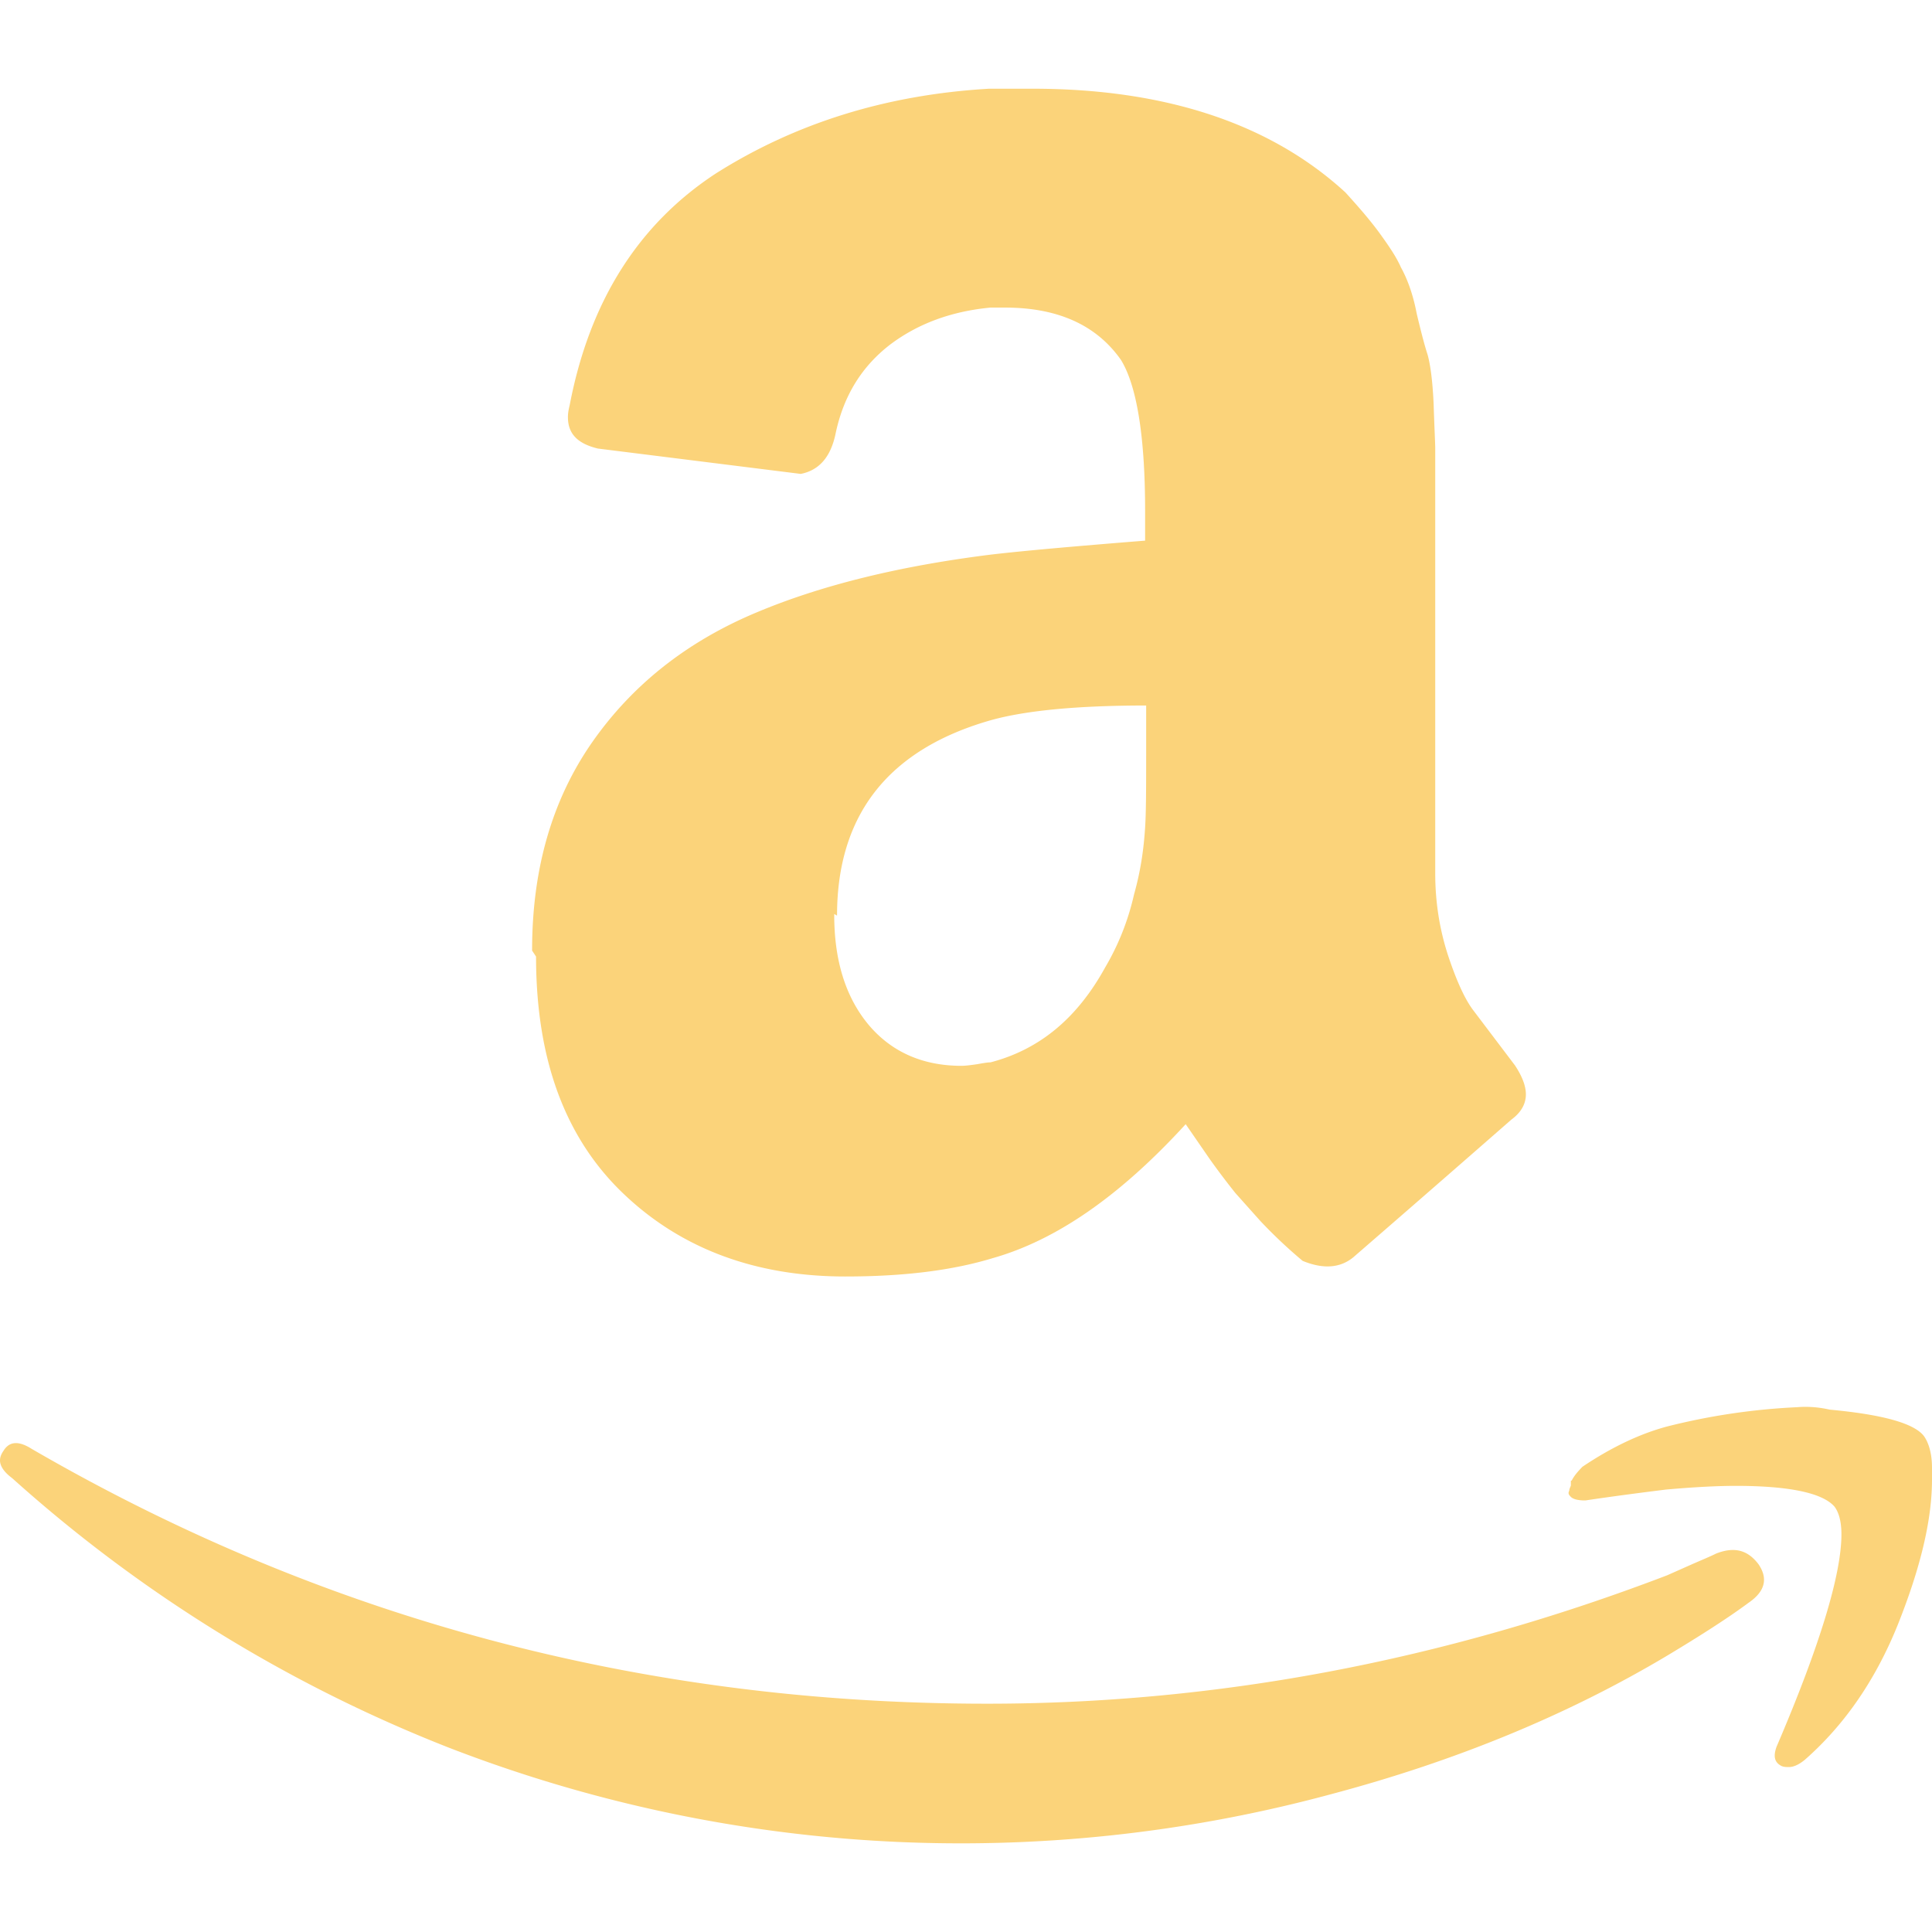 <svg role="img" width="32px" height="32px" viewBox="0 0 24 24" xmlns="http://www.w3.org/2000/svg"><title>Amazon</title><path fill="#fbd37a" d="M.045 18.02c.072-.116.187-.124.348-.022 3.636 2.11 7.594 3.166 11.87 3.166 2.852 0 5.668-.533 8.447-1.595l.315-.14c.138-.06.234-.1.293-.13.226-.088.39-.046.525.13.12.174.09.336-.12.48-.256.19-.6.41-1.006.654-1.244.743-2.64 1.316-4.185 1.726a17.617 17.617 0 01-10.951-.577 17.88 17.88 0 01-5.43-3.35c-.1-.074-.151-.15-.151-.22 0-.047.021-.09.051-.13zm6.565-6.218c0-1.005.247-1.863.743-2.577.495-.71 1.17-1.25 2.04-1.615.796-.335 1.756-.575 2.912-.72.39-.046 1.033-.103 1.92-.174v-.37c0-.93-.105-1.558-.3-1.875-.302-.43-.78-.65-1.44-.65h-.182c-.48.046-.896.196-1.246.46-.35.27-.575.63-.675 1.096-.06.3-.206.465-.435.51l-2.52-.315c-.248-.06-.372-.18-.372-.39 0-.046.007-.09.022-.15.247-1.29.855-2.25 1.82-2.88.976-.616 2.1-.975 3.39-1.05h.54c1.65 0 2.957.434 3.888 1.29.135.15.27.3.405.48.12.165.224.314.283.45.075.134.15.33.195.57.06.254.105.42.135.51.03.104.062.3.076.615.01.313.02.493.02.553v5.28c0 .376.06.72.165 1.036.105.313.21.54.315.674l.51.674c.09.136.136.256.136.36 0 .12-.06.226-.18.314-1.2 1.05-1.86 1.62-1.963 1.71-.165.135-.375.15-.63.045a6.062 6.062 0 01-.526-.496l-.31-.347a9.391 9.391 0 01-.317-.42l-.3-.435c-.81.886-1.603 1.44-2.4 1.665-.494.15-1.093.227-1.83.227-1.11 0-2.04-.343-2.76-1.034-.72-.69-1.08-1.665-1.08-2.94l-.05-.076zm3.753-.438c0 .566.14 1.02.425 1.364.285.34.675.512 1.155.512.045 0 .106-.007.195-.02.09-.016.134-.023.166-.023.614-.16 1.08-.553 1.424-1.178.165-.28.285-.58.36-.91.09-.32.12-.59.135-.8.015-.195.015-.54.015-1.005v-.54c-.84 0-1.484.06-1.92.18-1.275.36-1.92 1.17-1.92 2.43l-.035-.02zm9.162 7.027c.03-.06.075-.11.132-.17.362-.243.714-.41 1.05-.5a8.094 8.094 0 011.612-.24c.14-.012.28 0 .41.03.65.06 1.05.168 1.172.33.063.09.099.228.099.39v.15c0 .51-.149 1.11-.424 1.8-.278.69-.664 1.248-1.156 1.68-.073.06-.14.09-.197.09-.03 0-.06 0-.09-.012-.09-.044-.107-.12-.064-.24.54-1.26.806-2.143.806-2.64 0-.15-.03-.27-.087-.344-.145-.166-.55-.257-1.224-.257-.243 0-.533.016-.87.046-.363.045-.7.09-1 .135-.09 0-.148-.014-.18-.044-.03-.03-.036-.047-.02-.077 0-.017.006-.03.02-.063v-.06z"/></svg>